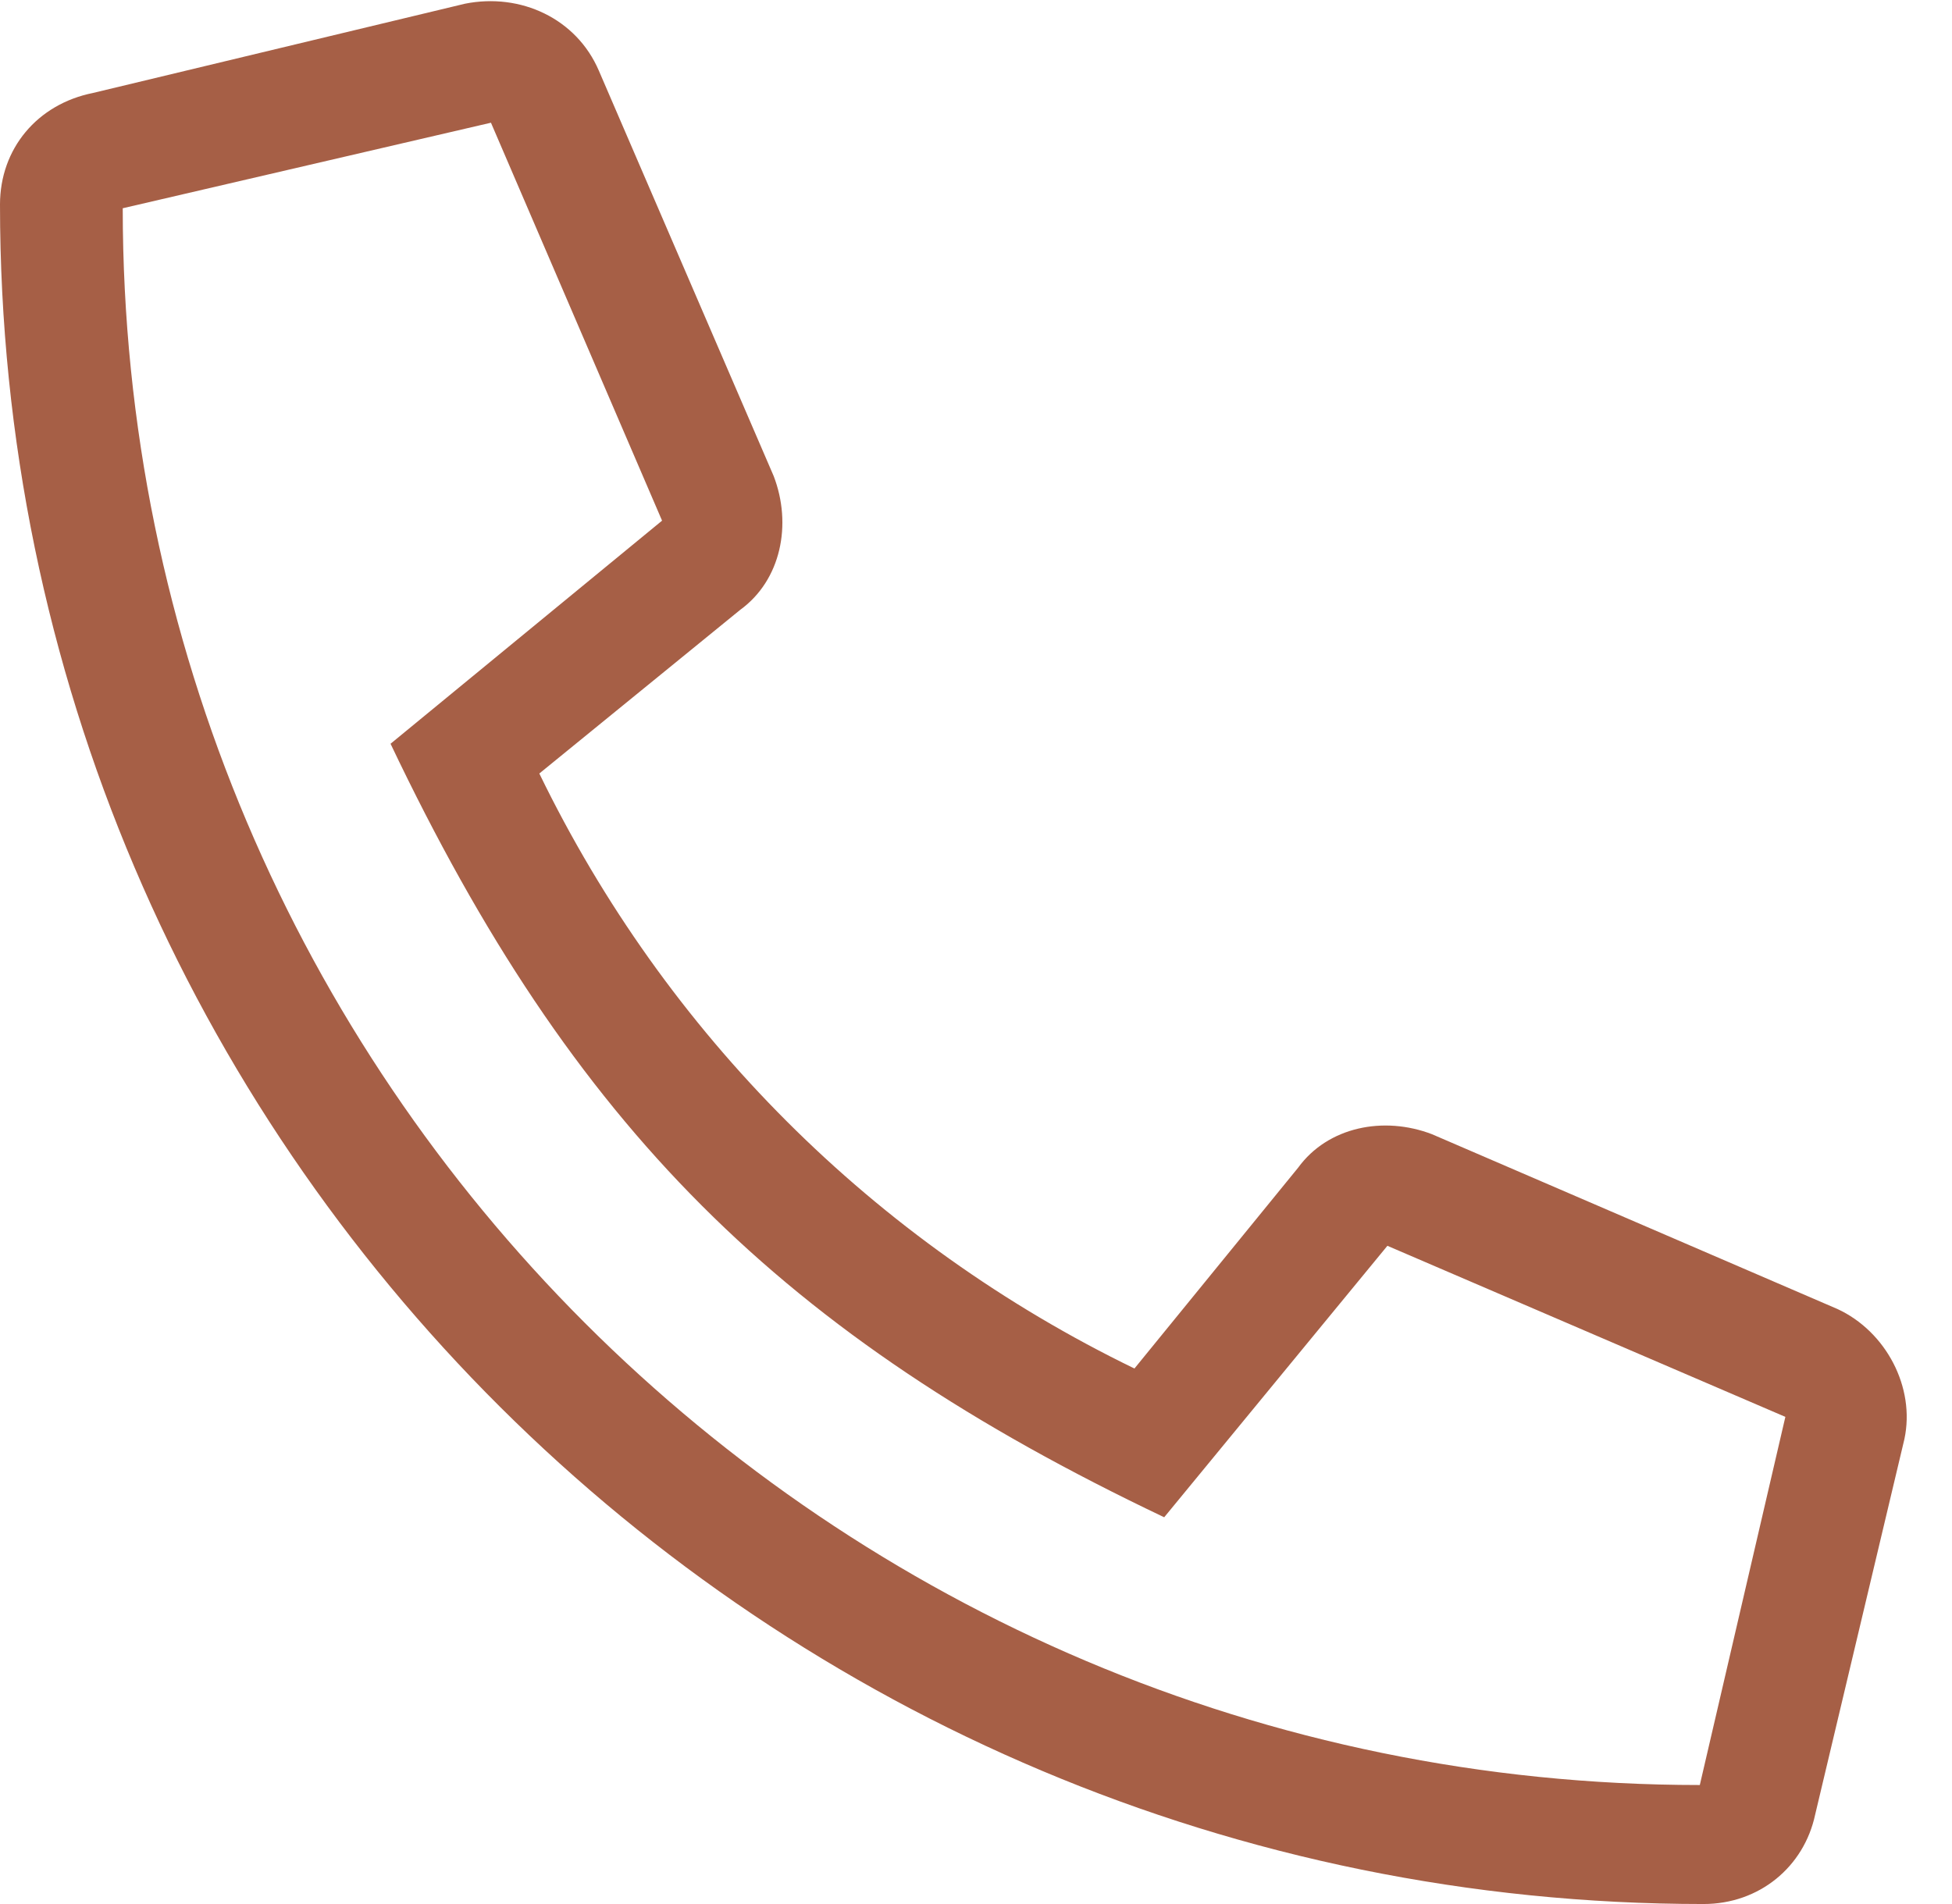 <svg width="41" height="40" viewBox="0 0 41 40" fill="none" xmlns="http://www.w3.org/2000/svg">
<path d="M1.953 1.953L9.766 0.078C10.938 -0.156 12.109 0.391 12.578 1.484L16.25 10C16.641 11.016 16.406 12.188 15.547 12.812L11.328 16.25C13.984 21.719 18.359 26.094 23.828 28.75L27.266 24.531C27.891 23.672 29.062 23.438 30.078 23.828L38.594 27.5C39.609 27.969 40.234 29.141 40 30.234L38.125 38.125C37.891 39.219 36.953 40 35.781 40C16.094 40 0 24.062 0 4.297C0 3.125 0.781 2.188 1.953 1.953ZM35.703 37.5L37.5 29.766L29.141 26.172L24.453 31.875C16.406 28.047 12.031 23.672 8.203 15.625L13.906 10.938L10.312 2.578L2.578 4.375C2.578 22.656 17.422 37.5 35.703 37.5Z" fill="#A65F46"/>
</svg>
